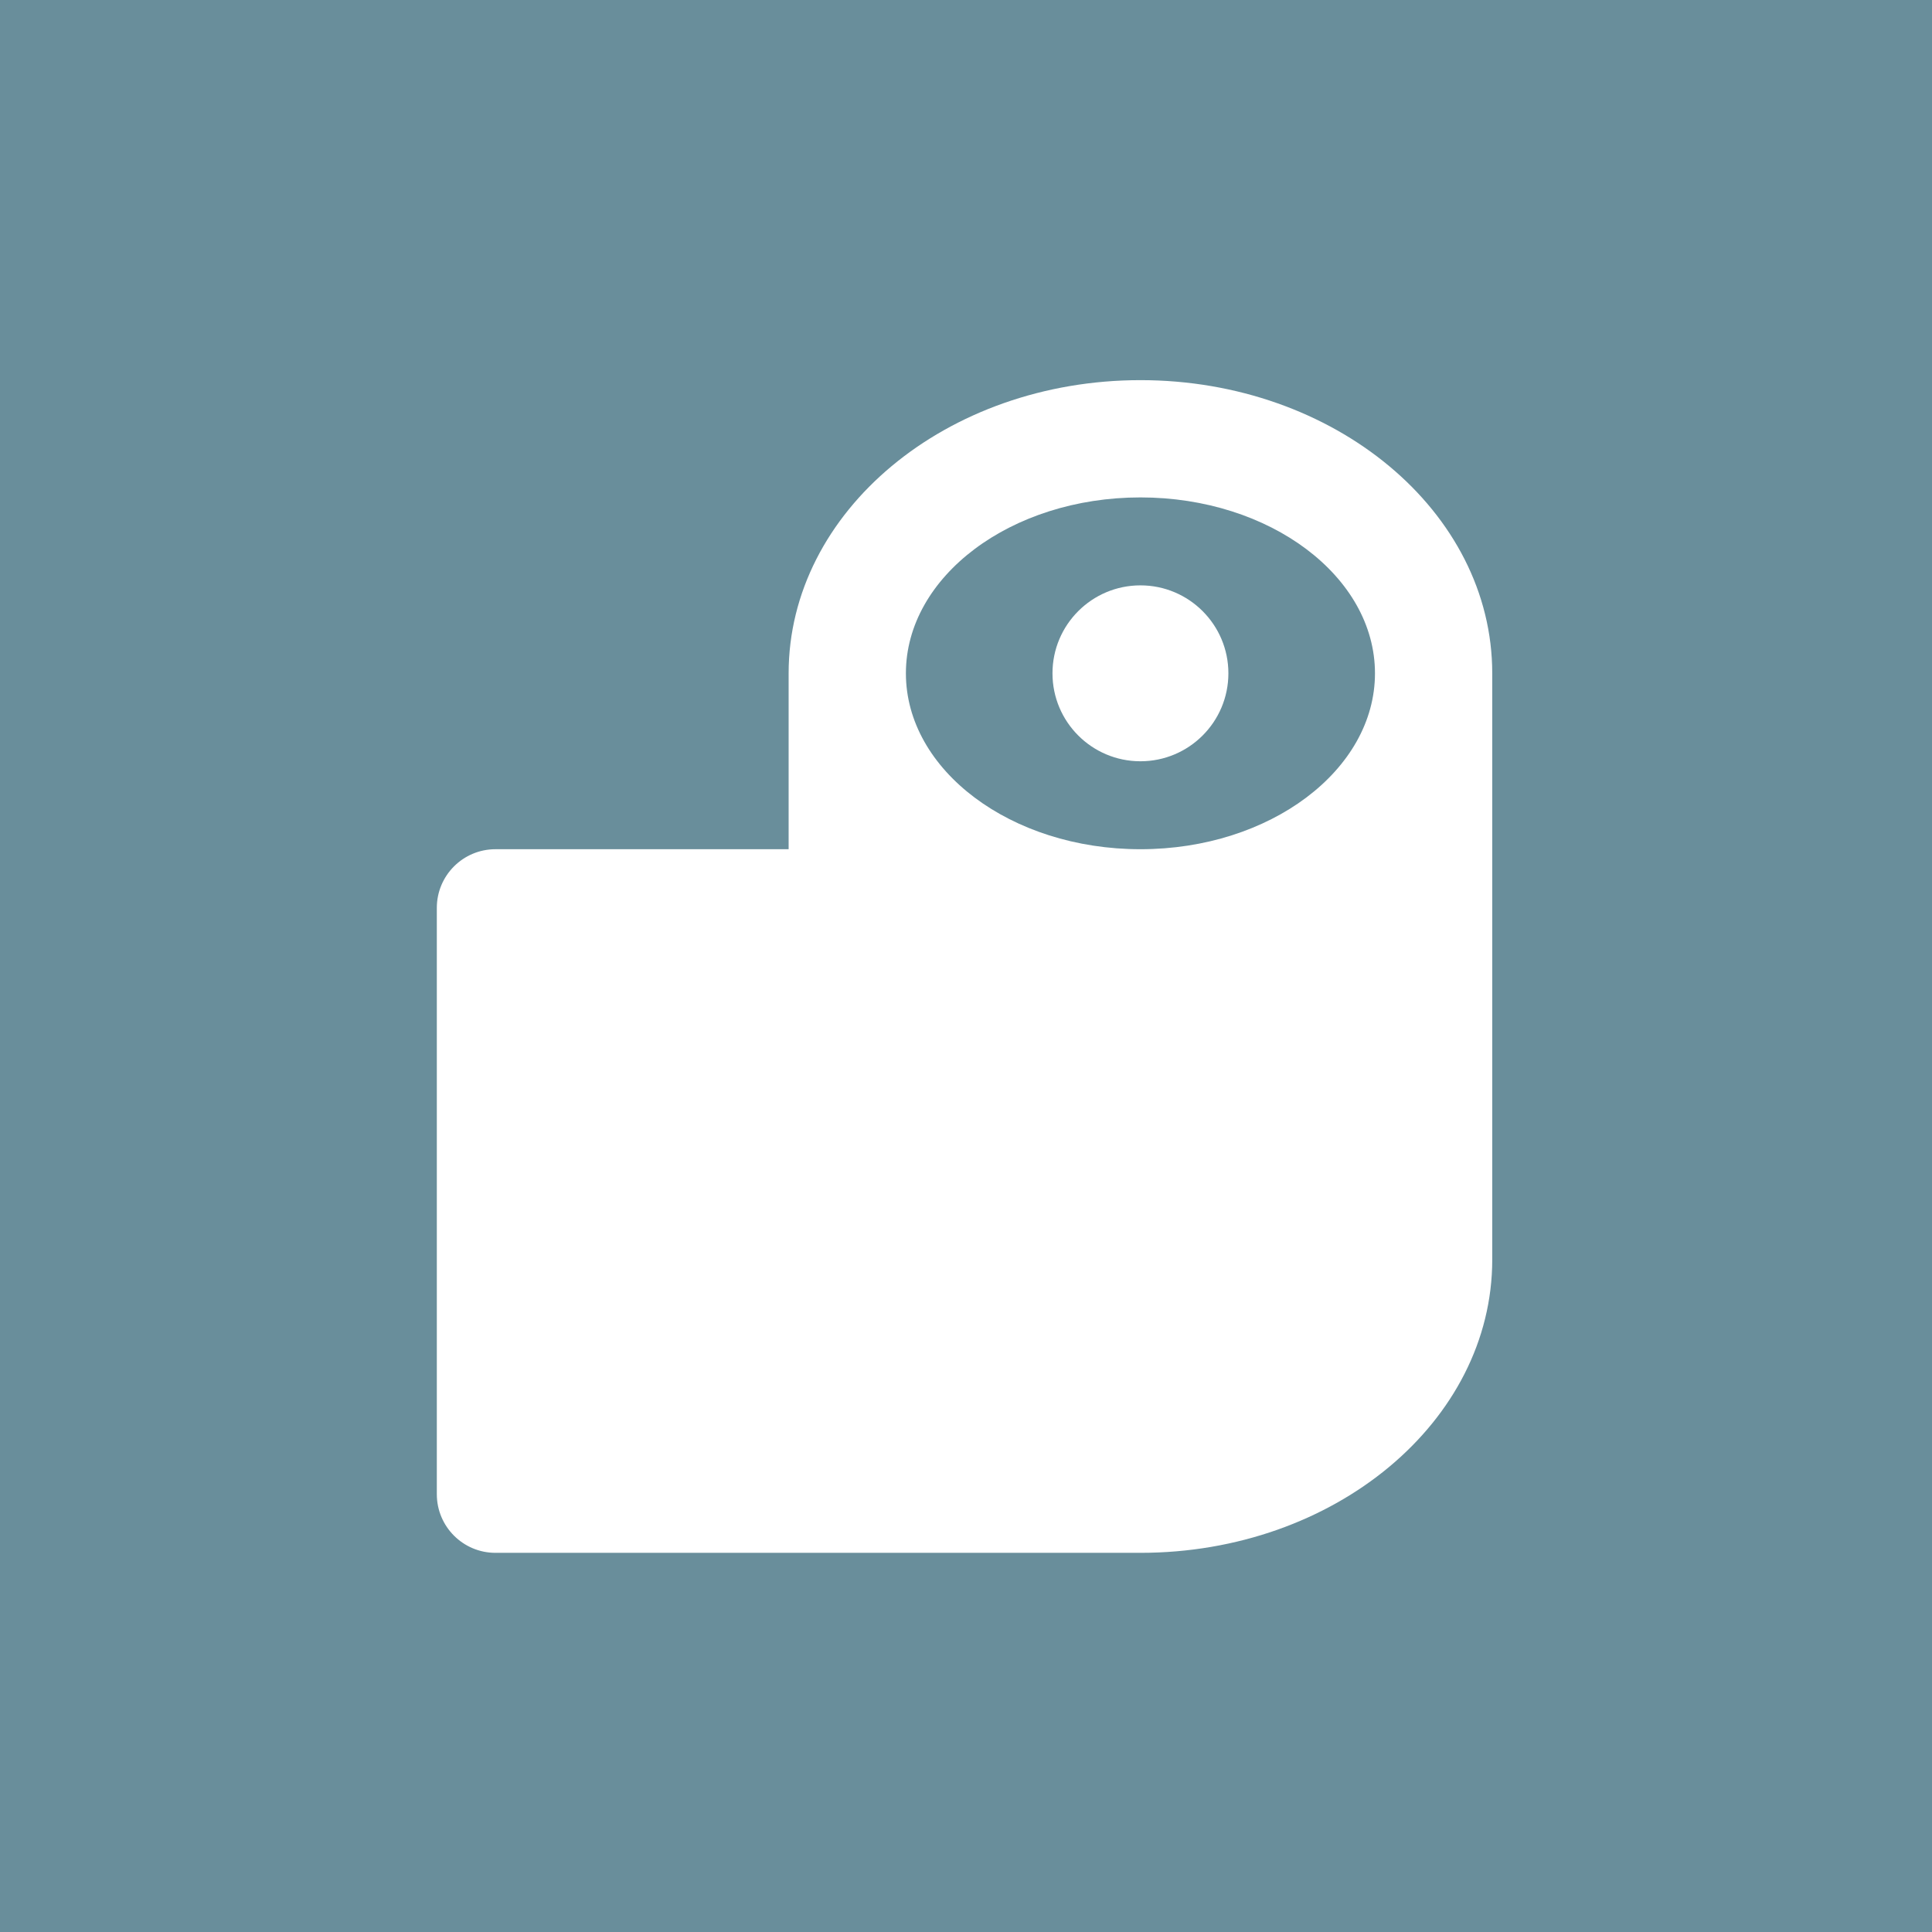 <?xml version="1.0" encoding="UTF-8"?>
<svg width="659px" height="659px" viewBox="0 0 659 659" version="1.1" xmlns="http://www.w3.org/2000/svg" xmlns:xlink="http://www.w3.org/1999/xlink">
    <title>rolls</title>
    <g id="DCA" stroke="none" stroke-width="1" fill="none" fill-rule="evenodd">
        <g id="rolls">
            <rect id="Rectangle-Copy-28" fill="#698E9B" x="0" y="0" width="659" height="659"></rect>
            <g id="toilet-paper-6-svgrepo-com" transform="translate(149, 129.667)" fill="#FFFFFF" fill-rule="nonzero">
                <path d="M360,300 L360,100 C360,44.8 306.2,0 240,0 C173.8,0 120,44.8 120,100 L120,160 L20,160 C8.954,160 0,168.954 0,180 L0,380 C0,391.046 8.954,400 20,400 L240,400 C306.2,400 360,355.2 360,300 Z M160,100 C160,67 195.8,40 240,40 C284.2,40 320,67 320,100 C320,133 284.2,160 240,160 C195.8,160 160,133 160,100 Z" id="primary"></path>
                <circle id="secondary" cx="240" cy="100" r="30"></circle>
            </g>
        </g>
    </g>
</svg>